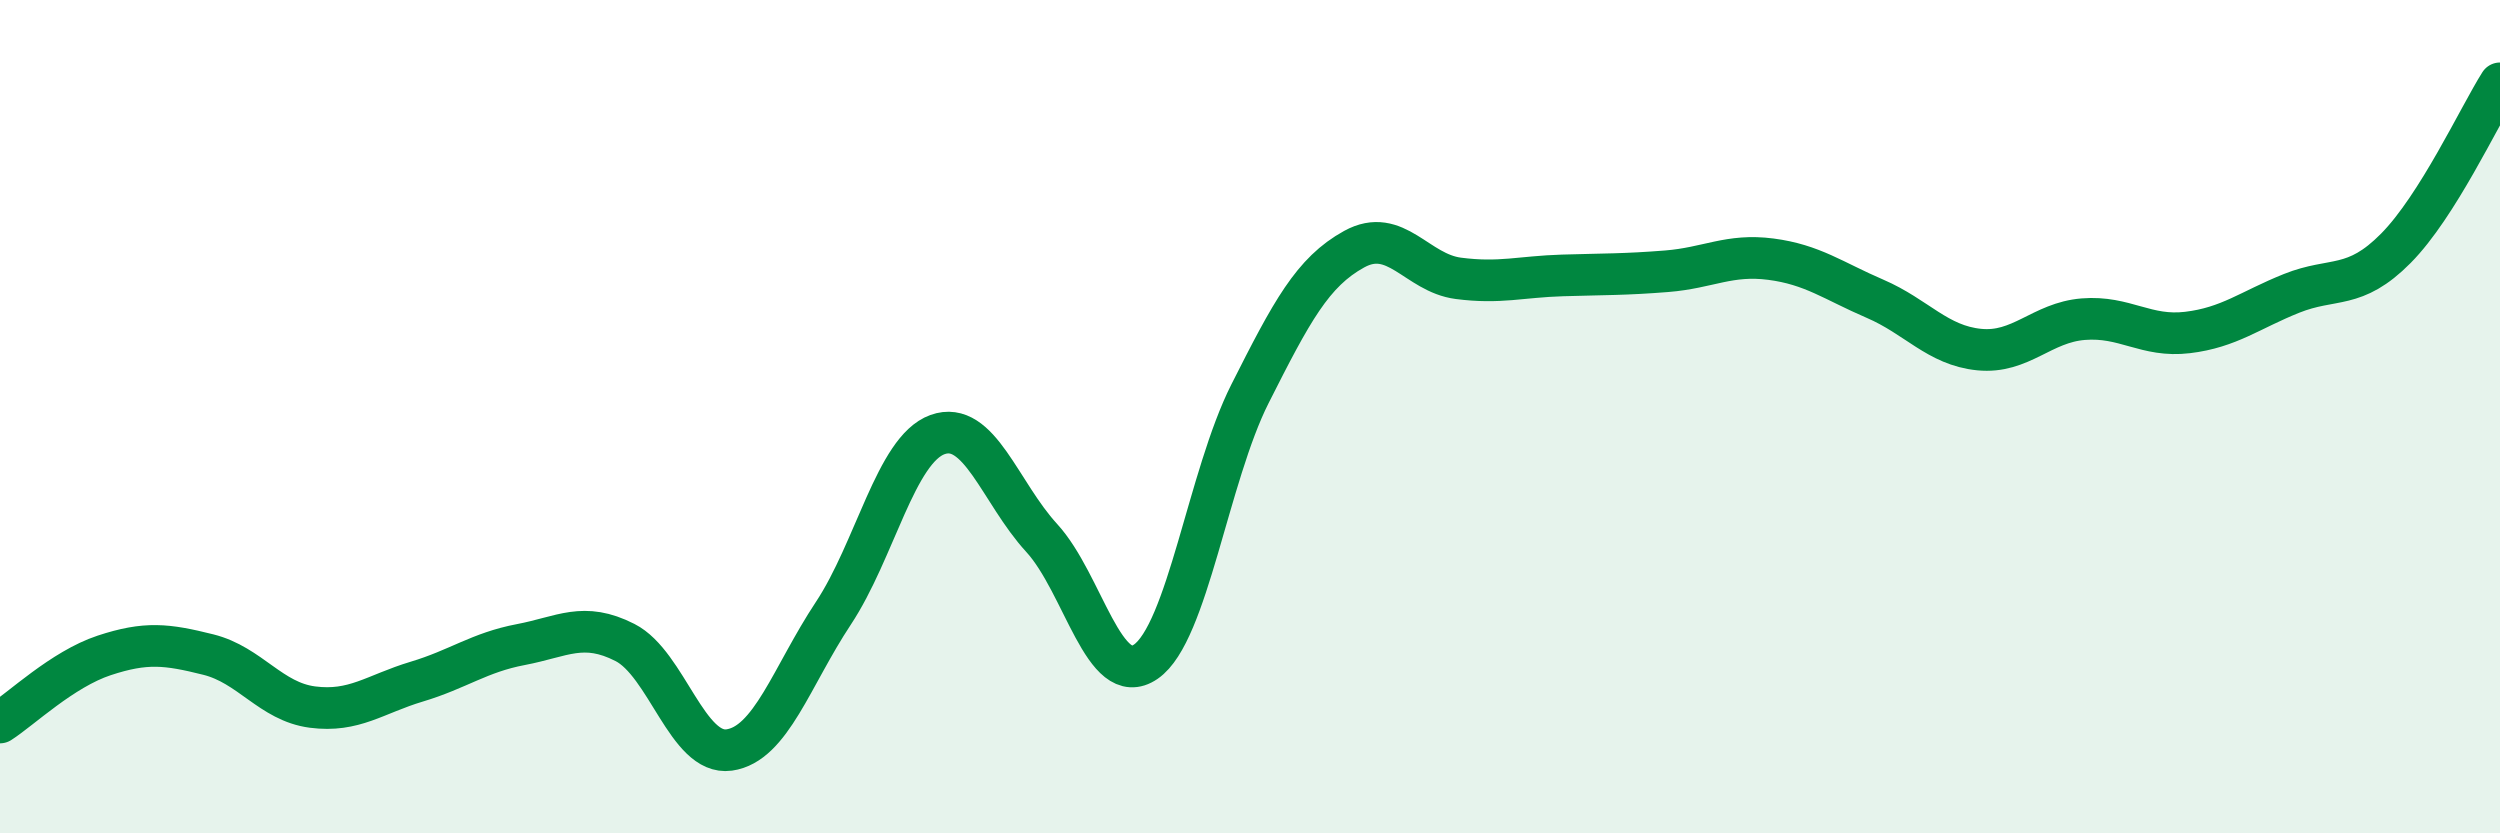 
    <svg width="60" height="20" viewBox="0 0 60 20" xmlns="http://www.w3.org/2000/svg">
      <path
        d="M 0,17.34 C 0.5,17.02 1.5,16.06 2.5,15.73 C 3.5,15.4 4,15.46 5,15.71 C 6,15.96 6.5,16.84 7.5,16.97 C 8.5,17.1 9,16.66 10,16.36 C 11,16.06 11.5,15.66 12.5,15.47 C 13.5,15.28 14,14.91 15,15.42 C 16,15.93 16.5,18.14 17.5,18 C 18.5,17.86 19,16.23 20,14.72 C 21,13.21 21.5,10.79 22.5,10.43 C 23.5,10.07 24,11.82 25,12.91 C 26,14 26.5,16.57 27.5,15.88 C 28.5,15.19 29,11.43 30,9.45 C 31,7.47 31.5,6.53 32.5,5.98 C 33.5,5.43 34,6.55 35,6.68 C 36,6.81 36.5,6.64 37.5,6.61 C 38.5,6.58 39,6.59 40,6.51 C 41,6.43 41.5,6.09 42.5,6.22 C 43.5,6.35 44,6.74 45,7.17 C 46,7.6 46.5,8.29 47.5,8.39 C 48.5,8.49 49,7.74 50,7.66 C 51,7.58 51.5,8.1 52.5,7.98 C 53.5,7.86 54,7.44 55,7.04 C 56,6.64 56.5,6.97 57.5,5.96 C 58.5,4.95 59.5,2.79 60,2L60 20L0 20Z"
        fill="#008740"
        opacity="0.1"
        stroke-linecap="round"
        stroke-linejoin="round"
      />
      <path
        d="M 0,17.34 C 0.5,17.02 1.5,16.06 2.5,15.73 C 3.5,15.4 4,15.46 5,15.71 C 6,15.96 6.5,16.84 7.5,16.97 C 8.5,17.1 9,16.66 10,16.36 C 11,16.06 11.5,15.66 12.5,15.47 C 13.5,15.28 14,14.91 15,15.42 C 16,15.93 16.5,18.14 17.5,18 C 18.5,17.86 19,16.23 20,14.72 C 21,13.21 21.5,10.79 22.5,10.43 C 23.5,10.07 24,11.82 25,12.91 C 26,14 26.5,16.57 27.5,15.88 C 28.5,15.19 29,11.43 30,9.45 C 31,7.47 31.5,6.53 32.5,5.98 C 33.5,5.43 34,6.55 35,6.68 C 36,6.81 36.5,6.64 37.5,6.61 C 38.5,6.58 39,6.59 40,6.51 C 41,6.43 41.5,6.09 42.5,6.22 C 43.5,6.35 44,6.74 45,7.17 C 46,7.6 46.5,8.29 47.5,8.39 C 48.5,8.49 49,7.74 50,7.66 C 51,7.58 51.5,8.1 52.5,7.98 C 53.5,7.86 54,7.44 55,7.04 C 56,6.64 56.5,6.97 57.5,5.96 C 58.5,4.95 59.5,2.79 60,2"
        stroke="#008740"
        stroke-width="1"
        fill="none"
        stroke-linecap="round"
        stroke-linejoin="round"
      />
    </svg>
  